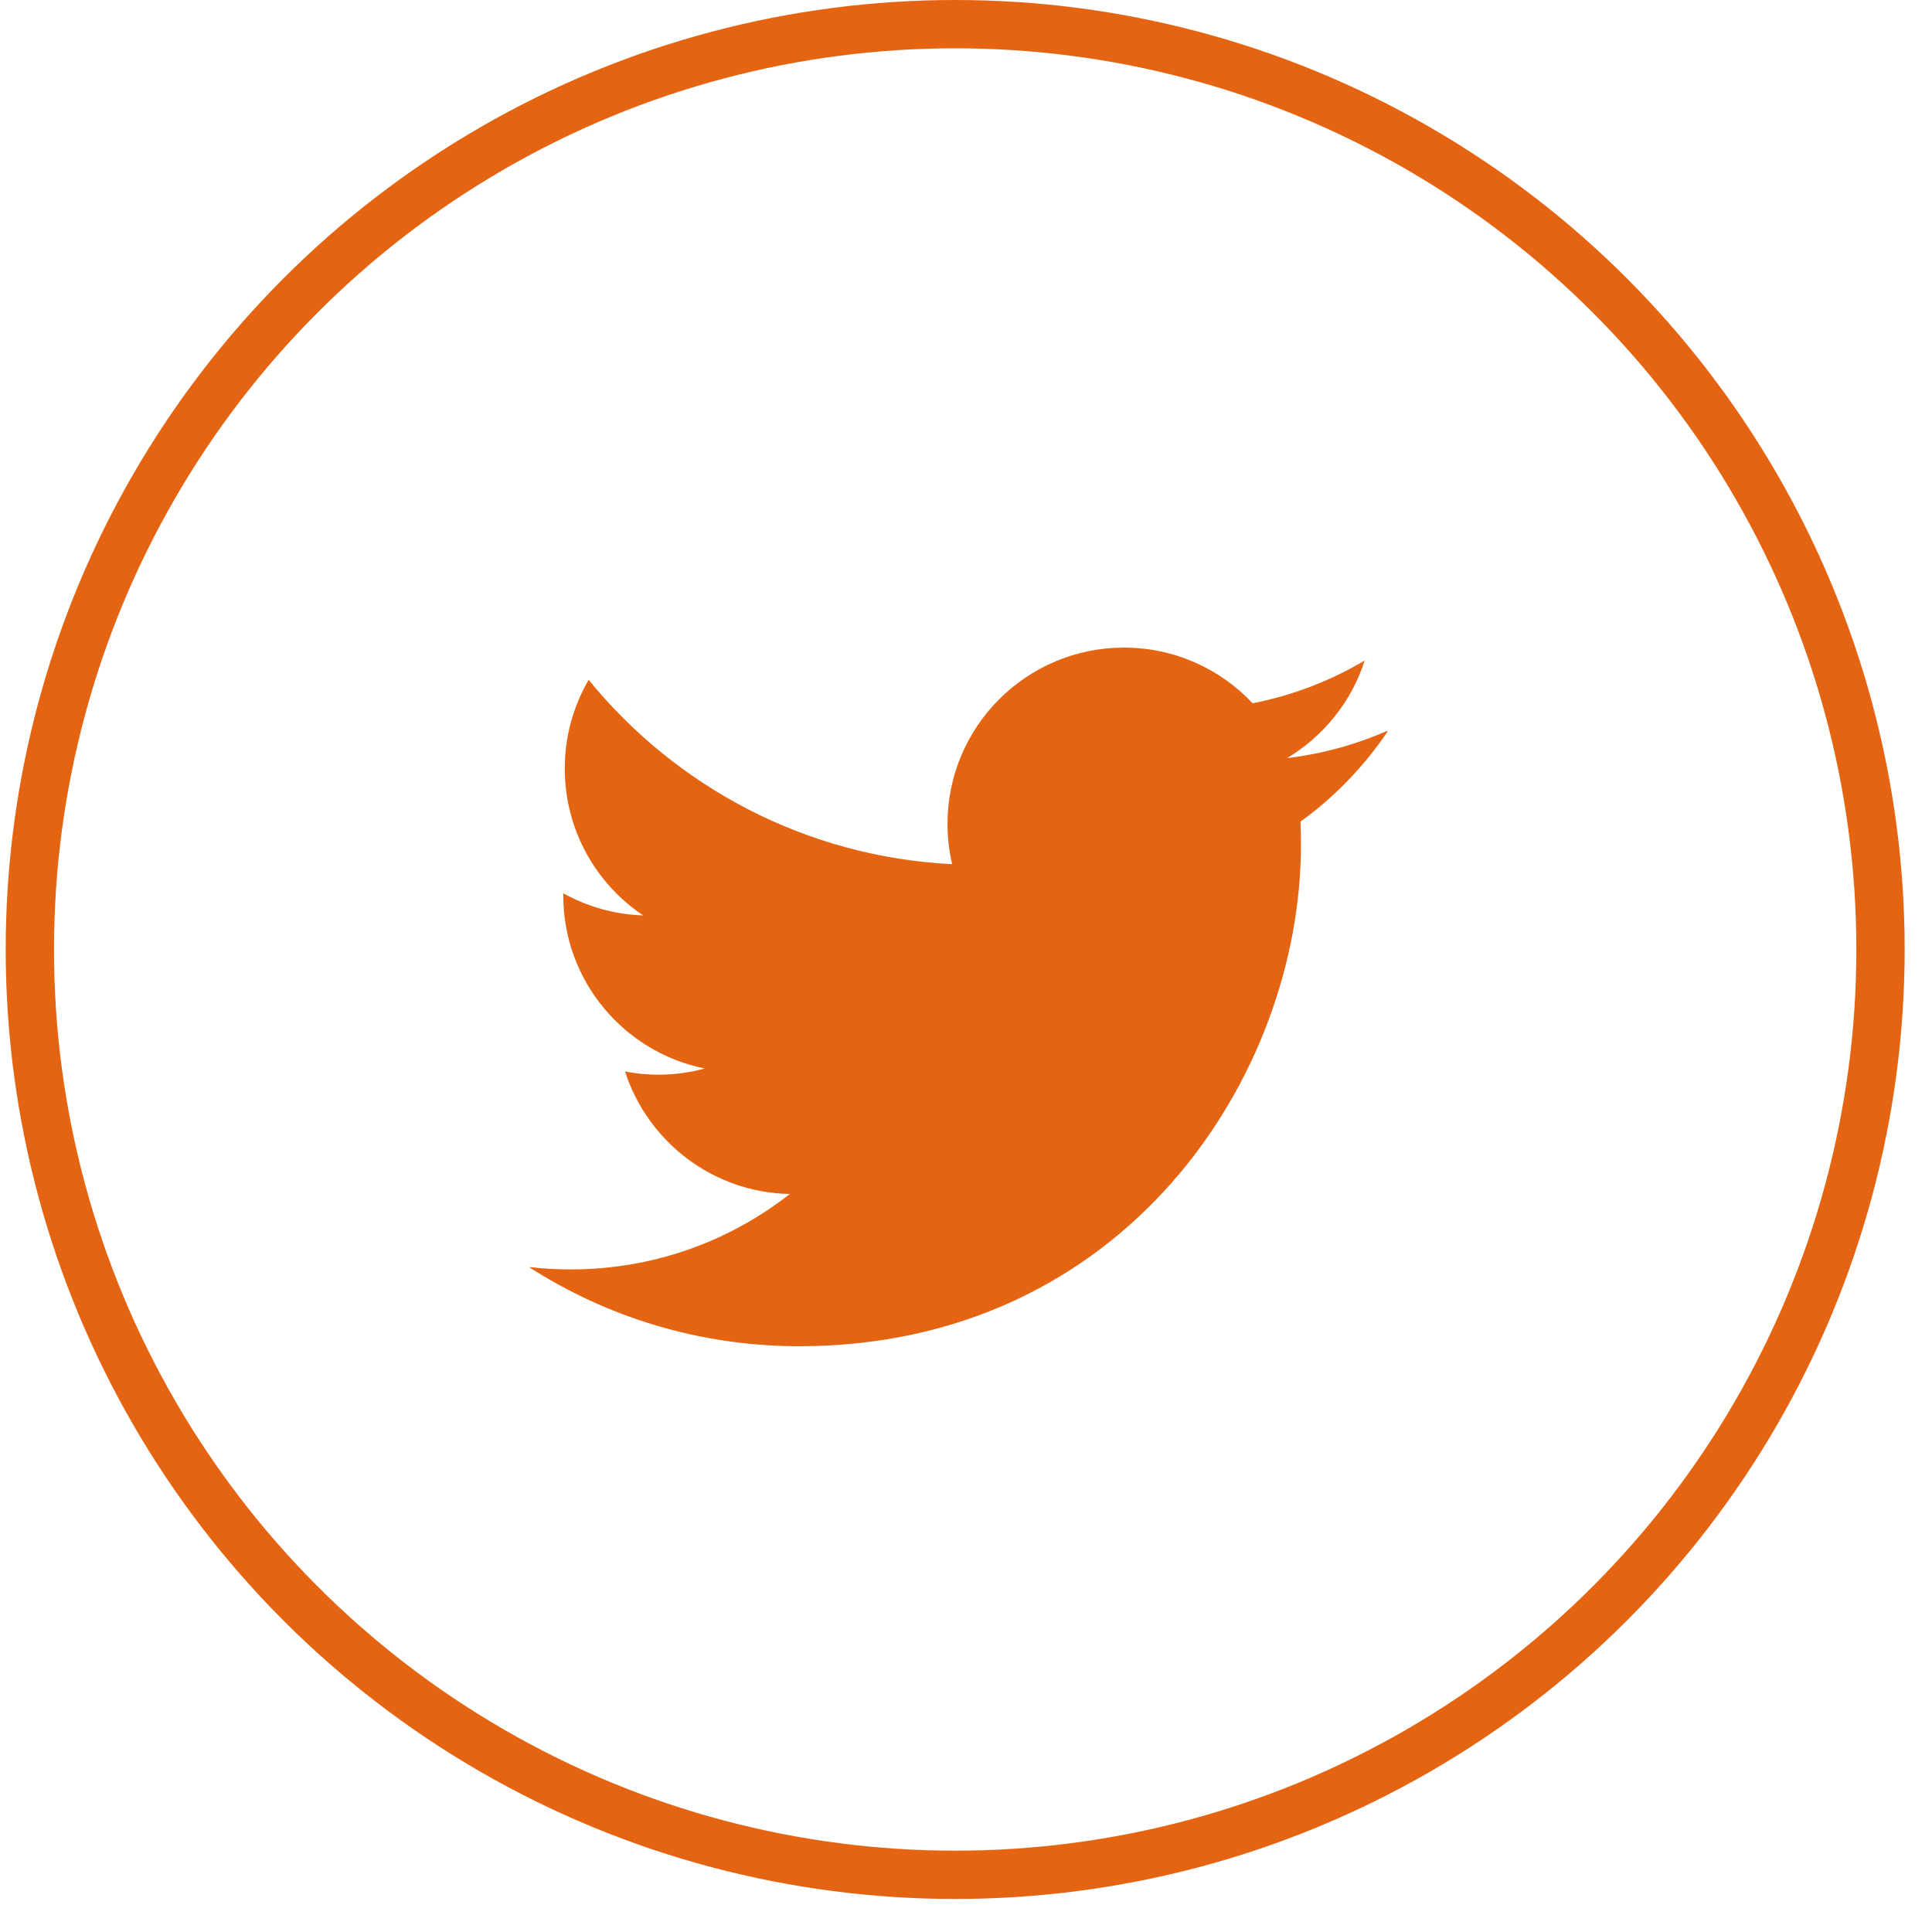 <svg width="40" height="40" viewBox="0 0 40 40" fill="none" xmlns="http://www.w3.org/2000/svg">
<circle cx="19.776" cy="19.658" r="19.158" stroke="#E56411"/>
<g clip-path="url(#clip0_41_948)">
<path d="M28.746 15.12C28.09 15.411 27.387 15.607 26.647 15.696C27.402 15.243 27.982 14.528 28.254 13.676C27.549 14.094 26.765 14.397 25.934 14.561C25.269 13.851 24.32 13.408 23.27 13.408C21.253 13.408 19.617 15.042 19.617 17.059C19.617 17.345 19.651 17.624 19.713 17.892C16.678 17.739 13.988 16.285 12.187 14.075C11.872 14.617 11.693 15.243 11.693 15.912C11.693 17.178 12.336 18.297 13.317 18.953C12.718 18.933 12.155 18.768 11.662 18.495C11.662 18.51 11.662 18.526 11.662 18.541C11.662 20.311 12.922 21.785 14.59 22.122C14.285 22.206 13.962 22.25 13.629 22.25C13.393 22.25 13.164 22.228 12.941 22.183C13.407 23.633 14.755 24.691 16.352 24.72C15.104 25.7 13.529 26.282 11.818 26.282C11.522 26.282 11.232 26.266 10.948 26.231C12.562 27.269 14.482 27.872 16.545 27.872C23.261 27.872 26.935 22.308 26.935 17.484C26.935 17.326 26.93 17.166 26.925 17.011C27.638 16.496 28.256 15.852 28.746 15.12Z" fill="#E56411"/>
</g>
<defs>
<clipPath id="clip0_41_948">
<rect width="17.755" height="17.755" fill="white" transform="translate(10.969 11.414)"/>
</clipPath>
</defs>
</svg>
